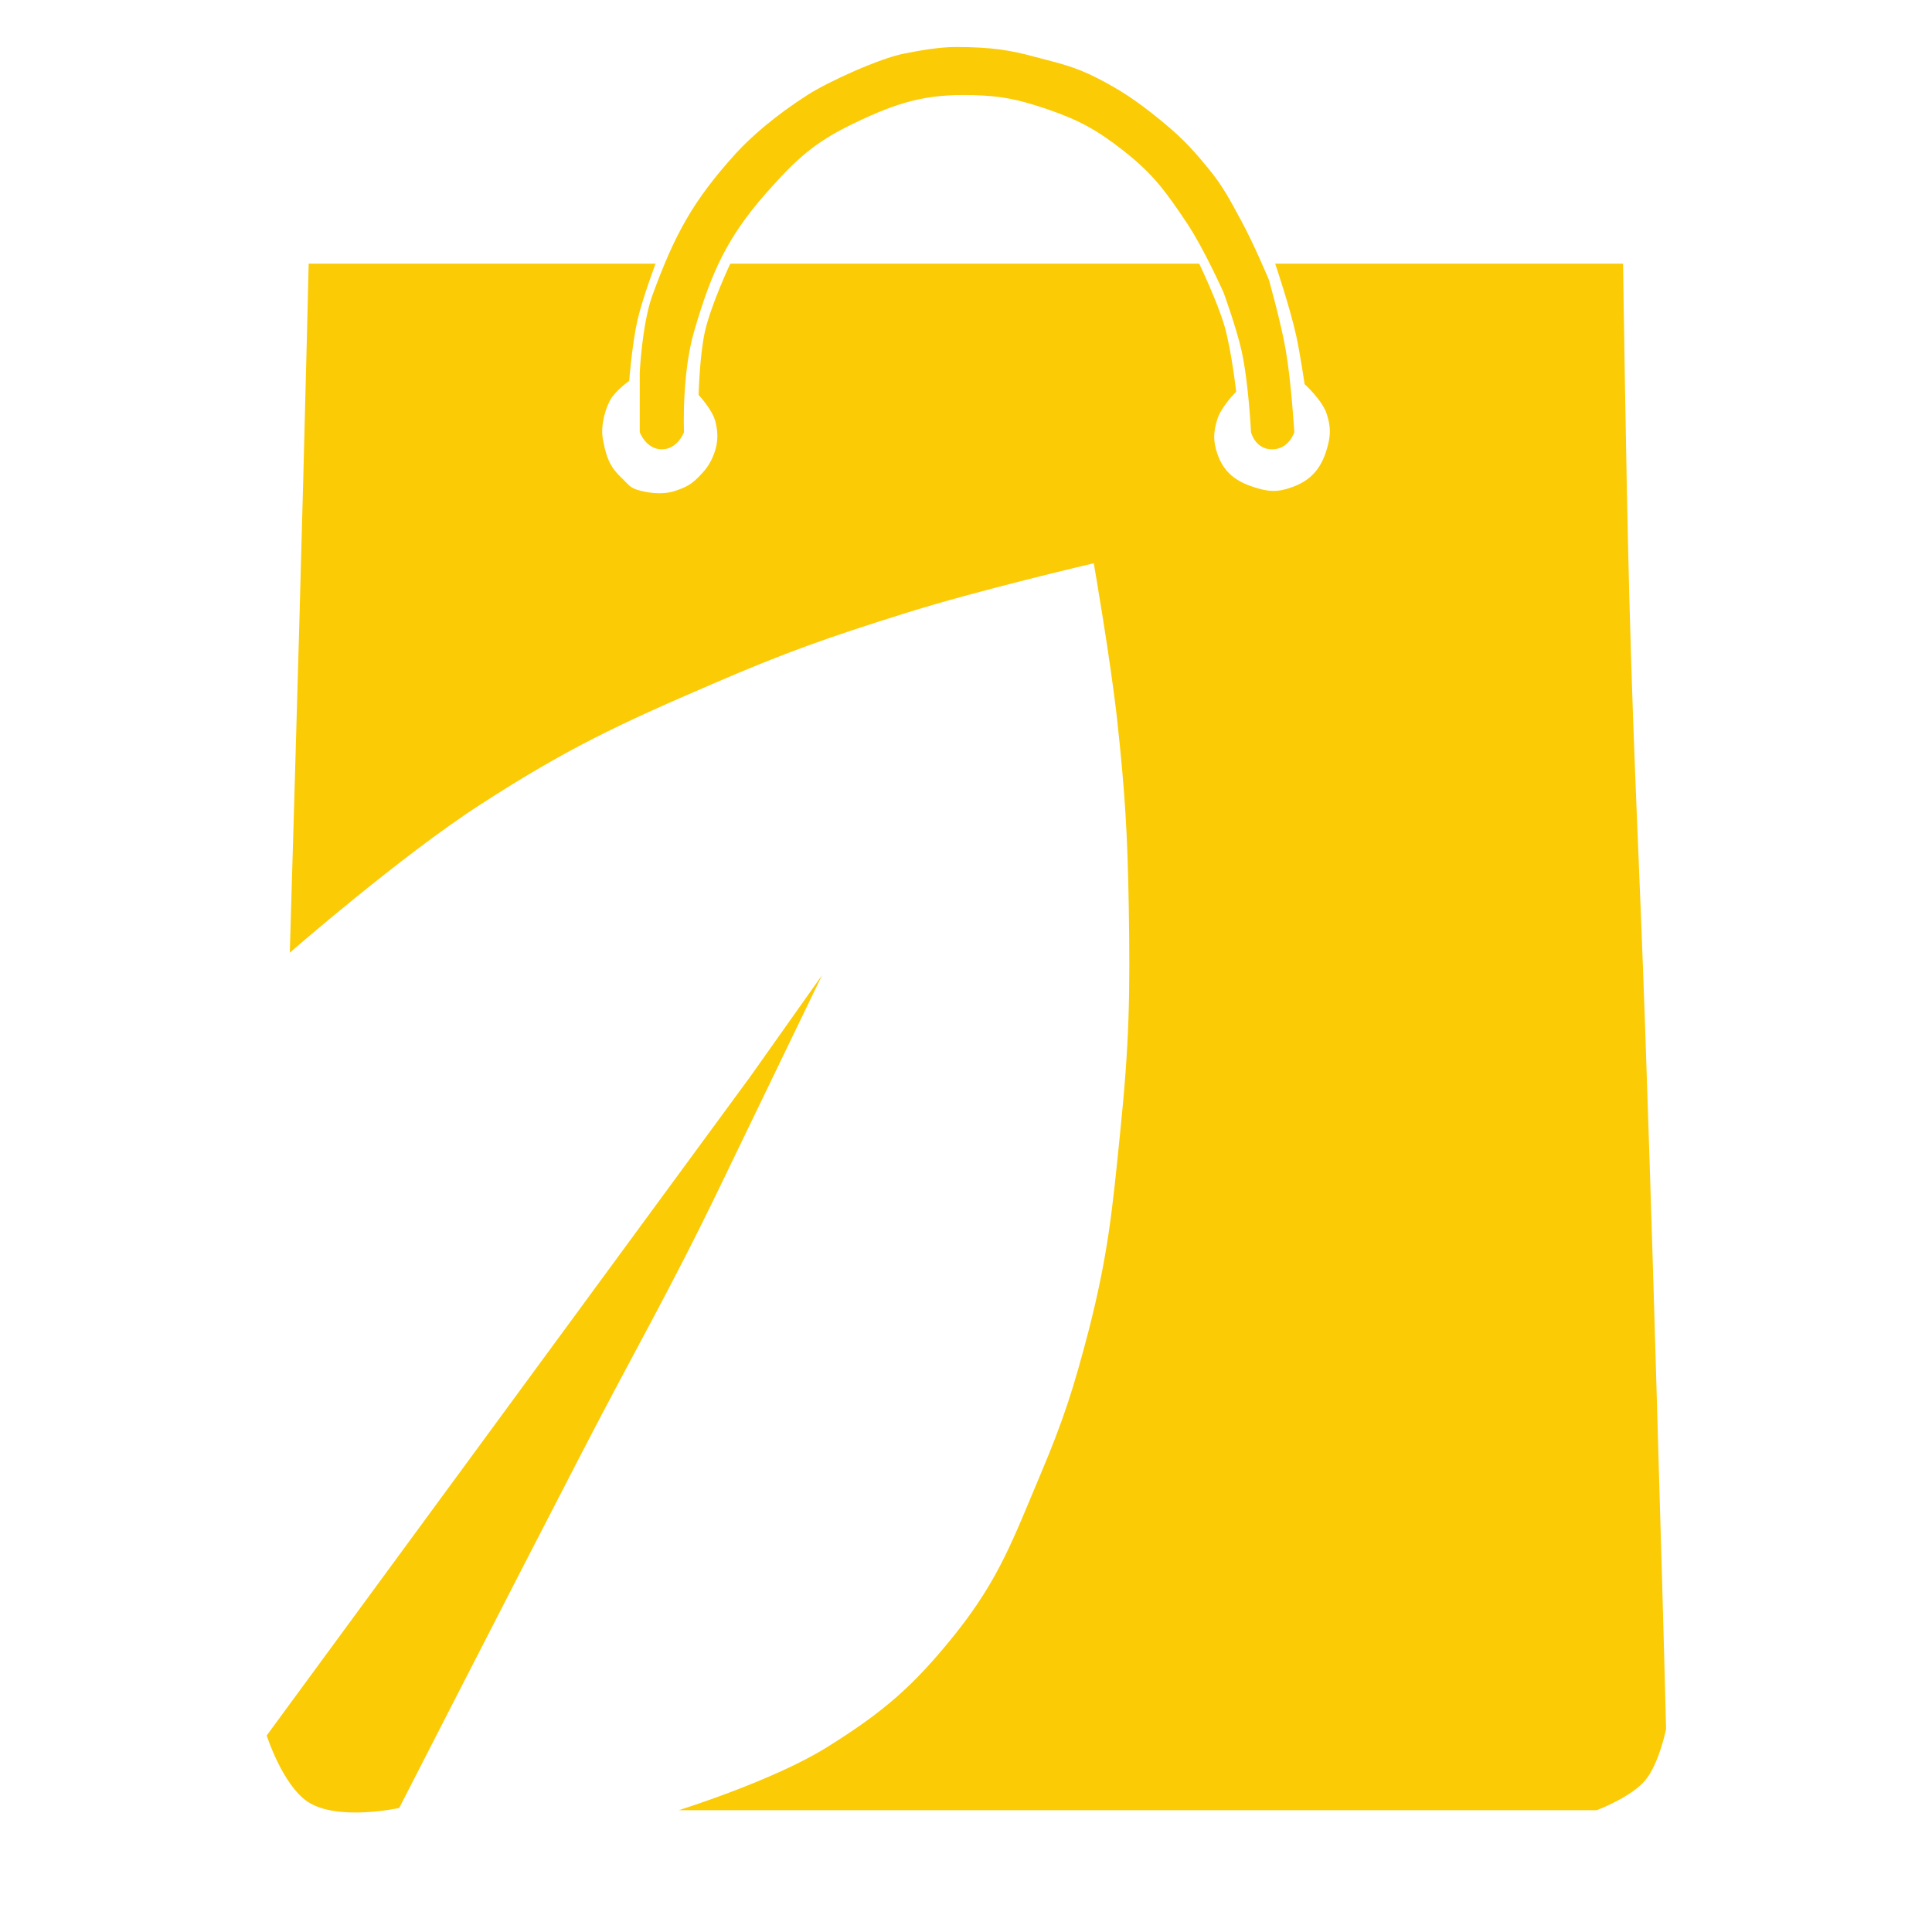 <svg xmlns="http://www.w3.org/2000/svg" xmlns:xlink="http://www.w3.org/1999/xlink" width="40" zoomAndPan="magnify" viewBox="0 0 30 30" height="40" preserveAspectRatio="xMidYMid meet" version="1.0"><defs><clipPath id="d24431576f"><path d="M 9 0.727 L 21 0.727 L 21 7 L 9 7 Z M 9 0.727 " clip-rule="nonzero"/></clipPath></defs><path fill="#fbcb05" d="M 4.793 4.094 L 10.18 4.094 C 10.18 4.094 9.98 4.621 9.898 4.973 C 9.816 5.336 9.77 5.914 9.77 5.914 C 9.77 5.914 9.551 6.07 9.473 6.215 C 9.414 6.332 9.379 6.445 9.359 6.578 C 9.34 6.738 9.355 6.801 9.391 6.961 C 9.438 7.152 9.496 7.27 9.637 7.406 C 9.77 7.531 9.773 7.578 9.949 7.621 C 10.121 7.664 10.32 7.68 10.488 7.621 C 10.648 7.566 10.73 7.527 10.848 7.406 C 10.945 7.309 11.004 7.234 11.062 7.109 C 11.148 6.918 11.16 6.746 11.109 6.547 C 11.062 6.359 10.848 6.133 10.848 6.133 C 10.848 6.133 10.863 5.527 10.945 5.152 C 11.043 4.723 11.34 4.094 11.34 4.094 L 18.621 4.094 C 18.621 4.094 18.902 4.676 19.016 5.07 C 19.125 5.457 19.195 6.082 19.195 6.082 C 19.195 6.082 18.961 6.316 18.902 6.512 C 18.84 6.711 18.836 6.848 18.902 7.043 C 19 7.336 19.195 7.48 19.488 7.57 C 19.699 7.637 19.84 7.645 20.047 7.57 C 20.348 7.469 20.512 7.281 20.602 6.977 C 20.664 6.773 20.668 6.633 20.602 6.43 C 20.535 6.215 20.258 5.965 20.258 5.965 C 20.258 5.965 20.191 5.508 20.129 5.219 C 20.031 4.773 19.801 4.094 19.801 4.094 L 25.203 4.094 C 25.203 4.094 25.246 7.273 25.301 9.312 C 25.371 11.926 25.457 13.387 25.547 16 C 25.645 18.859 25.691 20.461 25.773 23.32 C 25.816 24.699 25.871 26.848 25.871 26.848 C 25.871 26.848 25.762 27.387 25.547 27.645 C 25.324 27.91 24.793 28.109 24.793 28.109 L 10.539 28.109 C 10.539 28.109 12.016 27.648 12.844 27.129 C 13.727 26.578 14.191 26.176 14.844 25.359 C 15.516 24.512 15.73 23.906 16.152 22.906 C 16.512 22.055 16.672 21.555 16.906 20.656 C 17.207 19.477 17.273 18.785 17.395 17.574 C 17.535 16.211 17.551 15.438 17.527 14.062 C 17.508 12.938 17.469 12.305 17.348 11.184 C 17.242 10.227 16.984 8.746 16.984 8.746 C 16.984 8.746 15.176 9.168 14.039 9.527 C 12.859 9.898 12.199 10.129 11.062 10.621 C 9.609 11.246 8.793 11.629 7.461 12.492 C 6.23 13.285 4.5 14.793 4.5 14.793 C 4.5 14.793 4.551 13.086 4.582 11.992 C 4.633 10.184 4.664 9.168 4.711 7.355 C 4.746 6.082 4.793 4.094 4.793 4.094 Z M 4.793 4.094 " fill-opacity="1" fill-rule="nonzero"/><path fill="#fbcb05" d="M 12.766 15.141 C 12.766 15.141 11.781 17.18 11.191 18.402 C 10.391 20.062 9.863 20.953 9.016 22.594 C 7.91 24.73 6.199 28.074 6.199 28.074 C 6.199 28.074 5.242 28.285 4.777 27.977 C 4.387 27.715 4.141 26.949 4.141 26.949 L 11.652 16.715 Z M 12.766 15.141 " fill-opacity="1" fill-rule="nonzero"/><g clip-path="url(#d24431576f)"><path fill="#fbcb05" d="M 14.844 0.73 C 15.398 0.73 15.699 0.781 16.07 0.883 C 16.453 0.984 16.68 1.031 17.035 1.211 C 17.414 1.406 17.637 1.559 17.969 1.824 C 18.312 2.102 18.473 2.262 18.754 2.605 C 18.996 2.898 19.094 3.098 19.277 3.434 C 19.465 3.777 19.703 4.344 19.703 4.344 C 19.703 4.344 19.891 5.004 19.965 5.438 C 20.051 5.93 20.098 6.711 20.098 6.711 C 20.098 6.711 20.016 6.977 19.754 6.977 C 19.488 6.977 19.426 6.711 19.426 6.711 C 19.426 6.711 19.387 5.926 19.277 5.438 C 19.195 5.078 19 4.543 19 4.543 C 19 4.543 18.699 3.871 18.441 3.48 C 18.113 2.988 17.91 2.703 17.445 2.34 C 17.027 2.012 16.75 1.863 16.25 1.691 C 15.82 1.547 15.559 1.488 15.105 1.477 C 14.371 1.457 13.938 1.59 13.27 1.91 C 12.637 2.211 12.352 2.484 11.895 3 C 11.281 3.699 11.047 4.234 10.785 5.121 C 10.582 5.797 10.621 6.711 10.621 6.711 C 10.621 6.711 10.523 6.977 10.277 6.977 C 10.031 6.977 9.934 6.711 9.934 6.711 L 9.934 5.785 C 9.934 5.785 9.969 5.035 10.129 4.59 C 10.473 3.648 10.754 3.125 11.422 2.387 C 11.668 2.117 12.043 1.793 12.535 1.477 C 12.863 1.266 13.66 0.906 14.039 0.832 C 14.32 0.777 14.598 0.73 14.844 0.73 Z M 14.844 0.73 " fill-opacity="1" fill-rule="nonzero"/></g></svg>